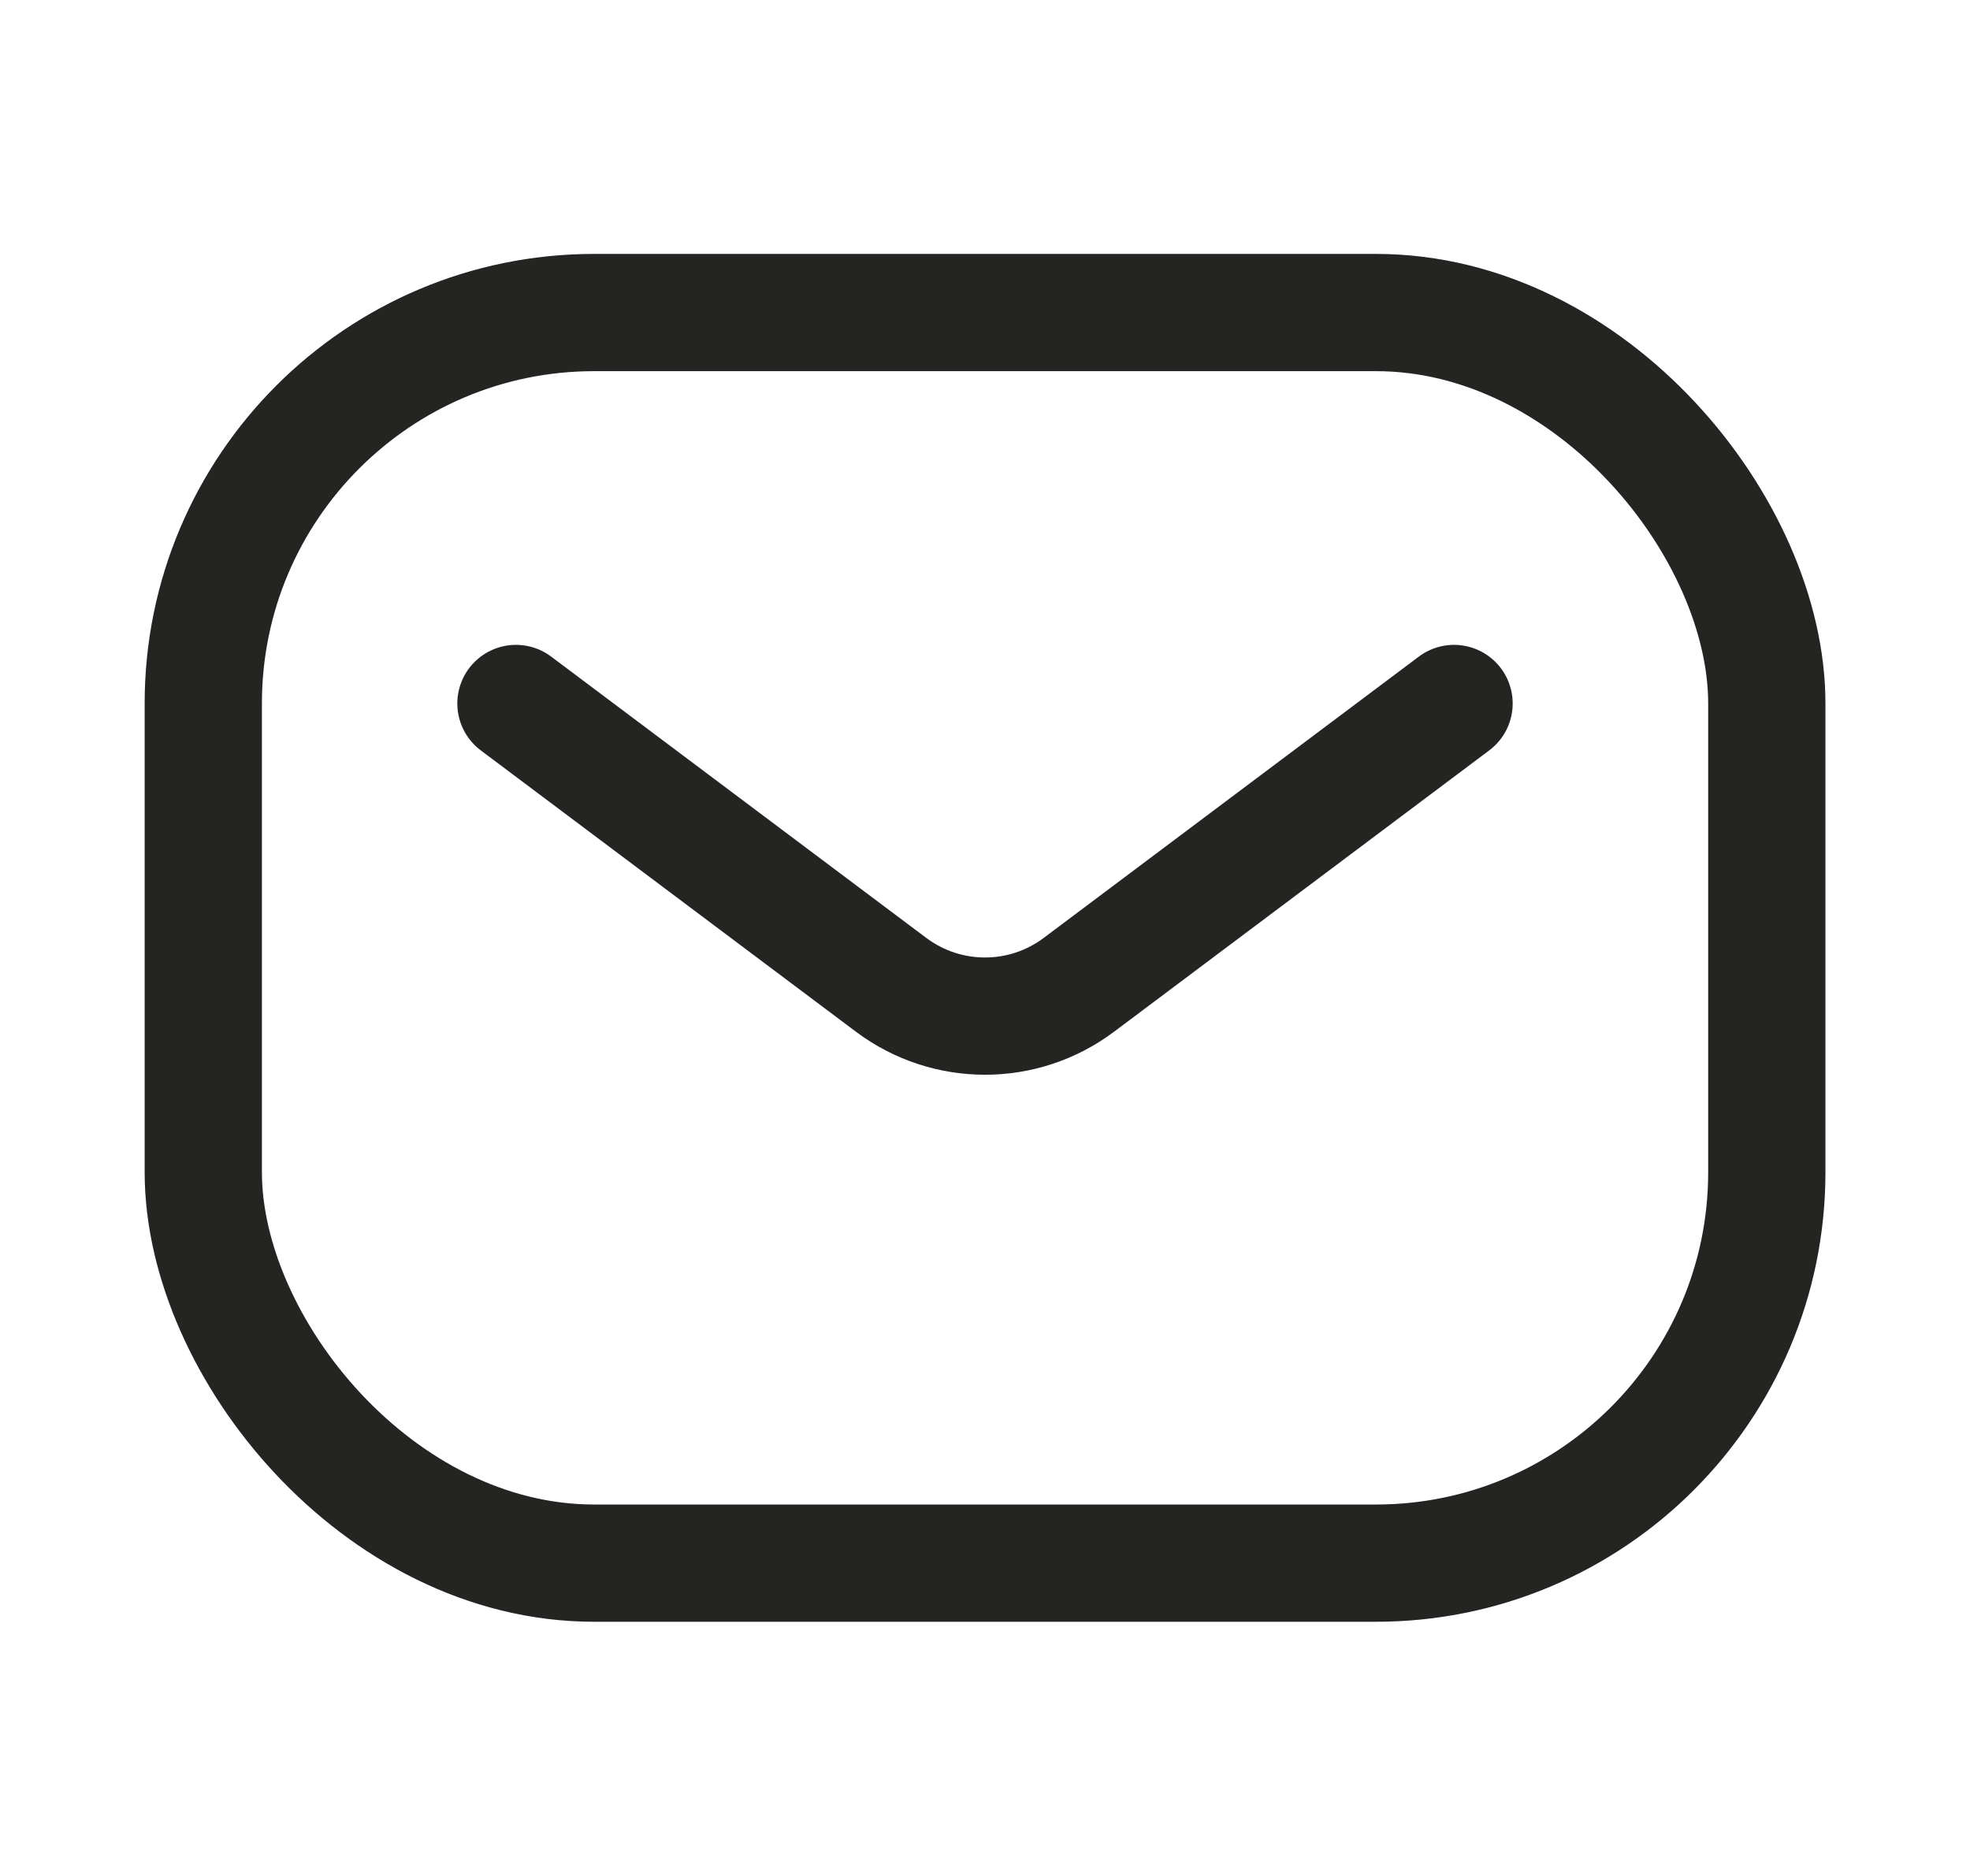 <?xml version="1.0" encoding="UTF-8"?> <svg xmlns="http://www.w3.org/2000/svg" width="21" height="20" viewBox="0 0 21 20" fill="none"><rect x="2.167" y="3.332" width="16.667" height="13.333" rx="4.167" stroke="#242422" stroke-width="1.25"></rect><path d="M5.5 7.5L9.5 10.5C10.093 10.944 10.907 10.944 11.5 10.5L15.5 7.5" stroke="#242422" stroke-width="1.25" stroke-linecap="round" stroke-linejoin="round"></path></svg> 
